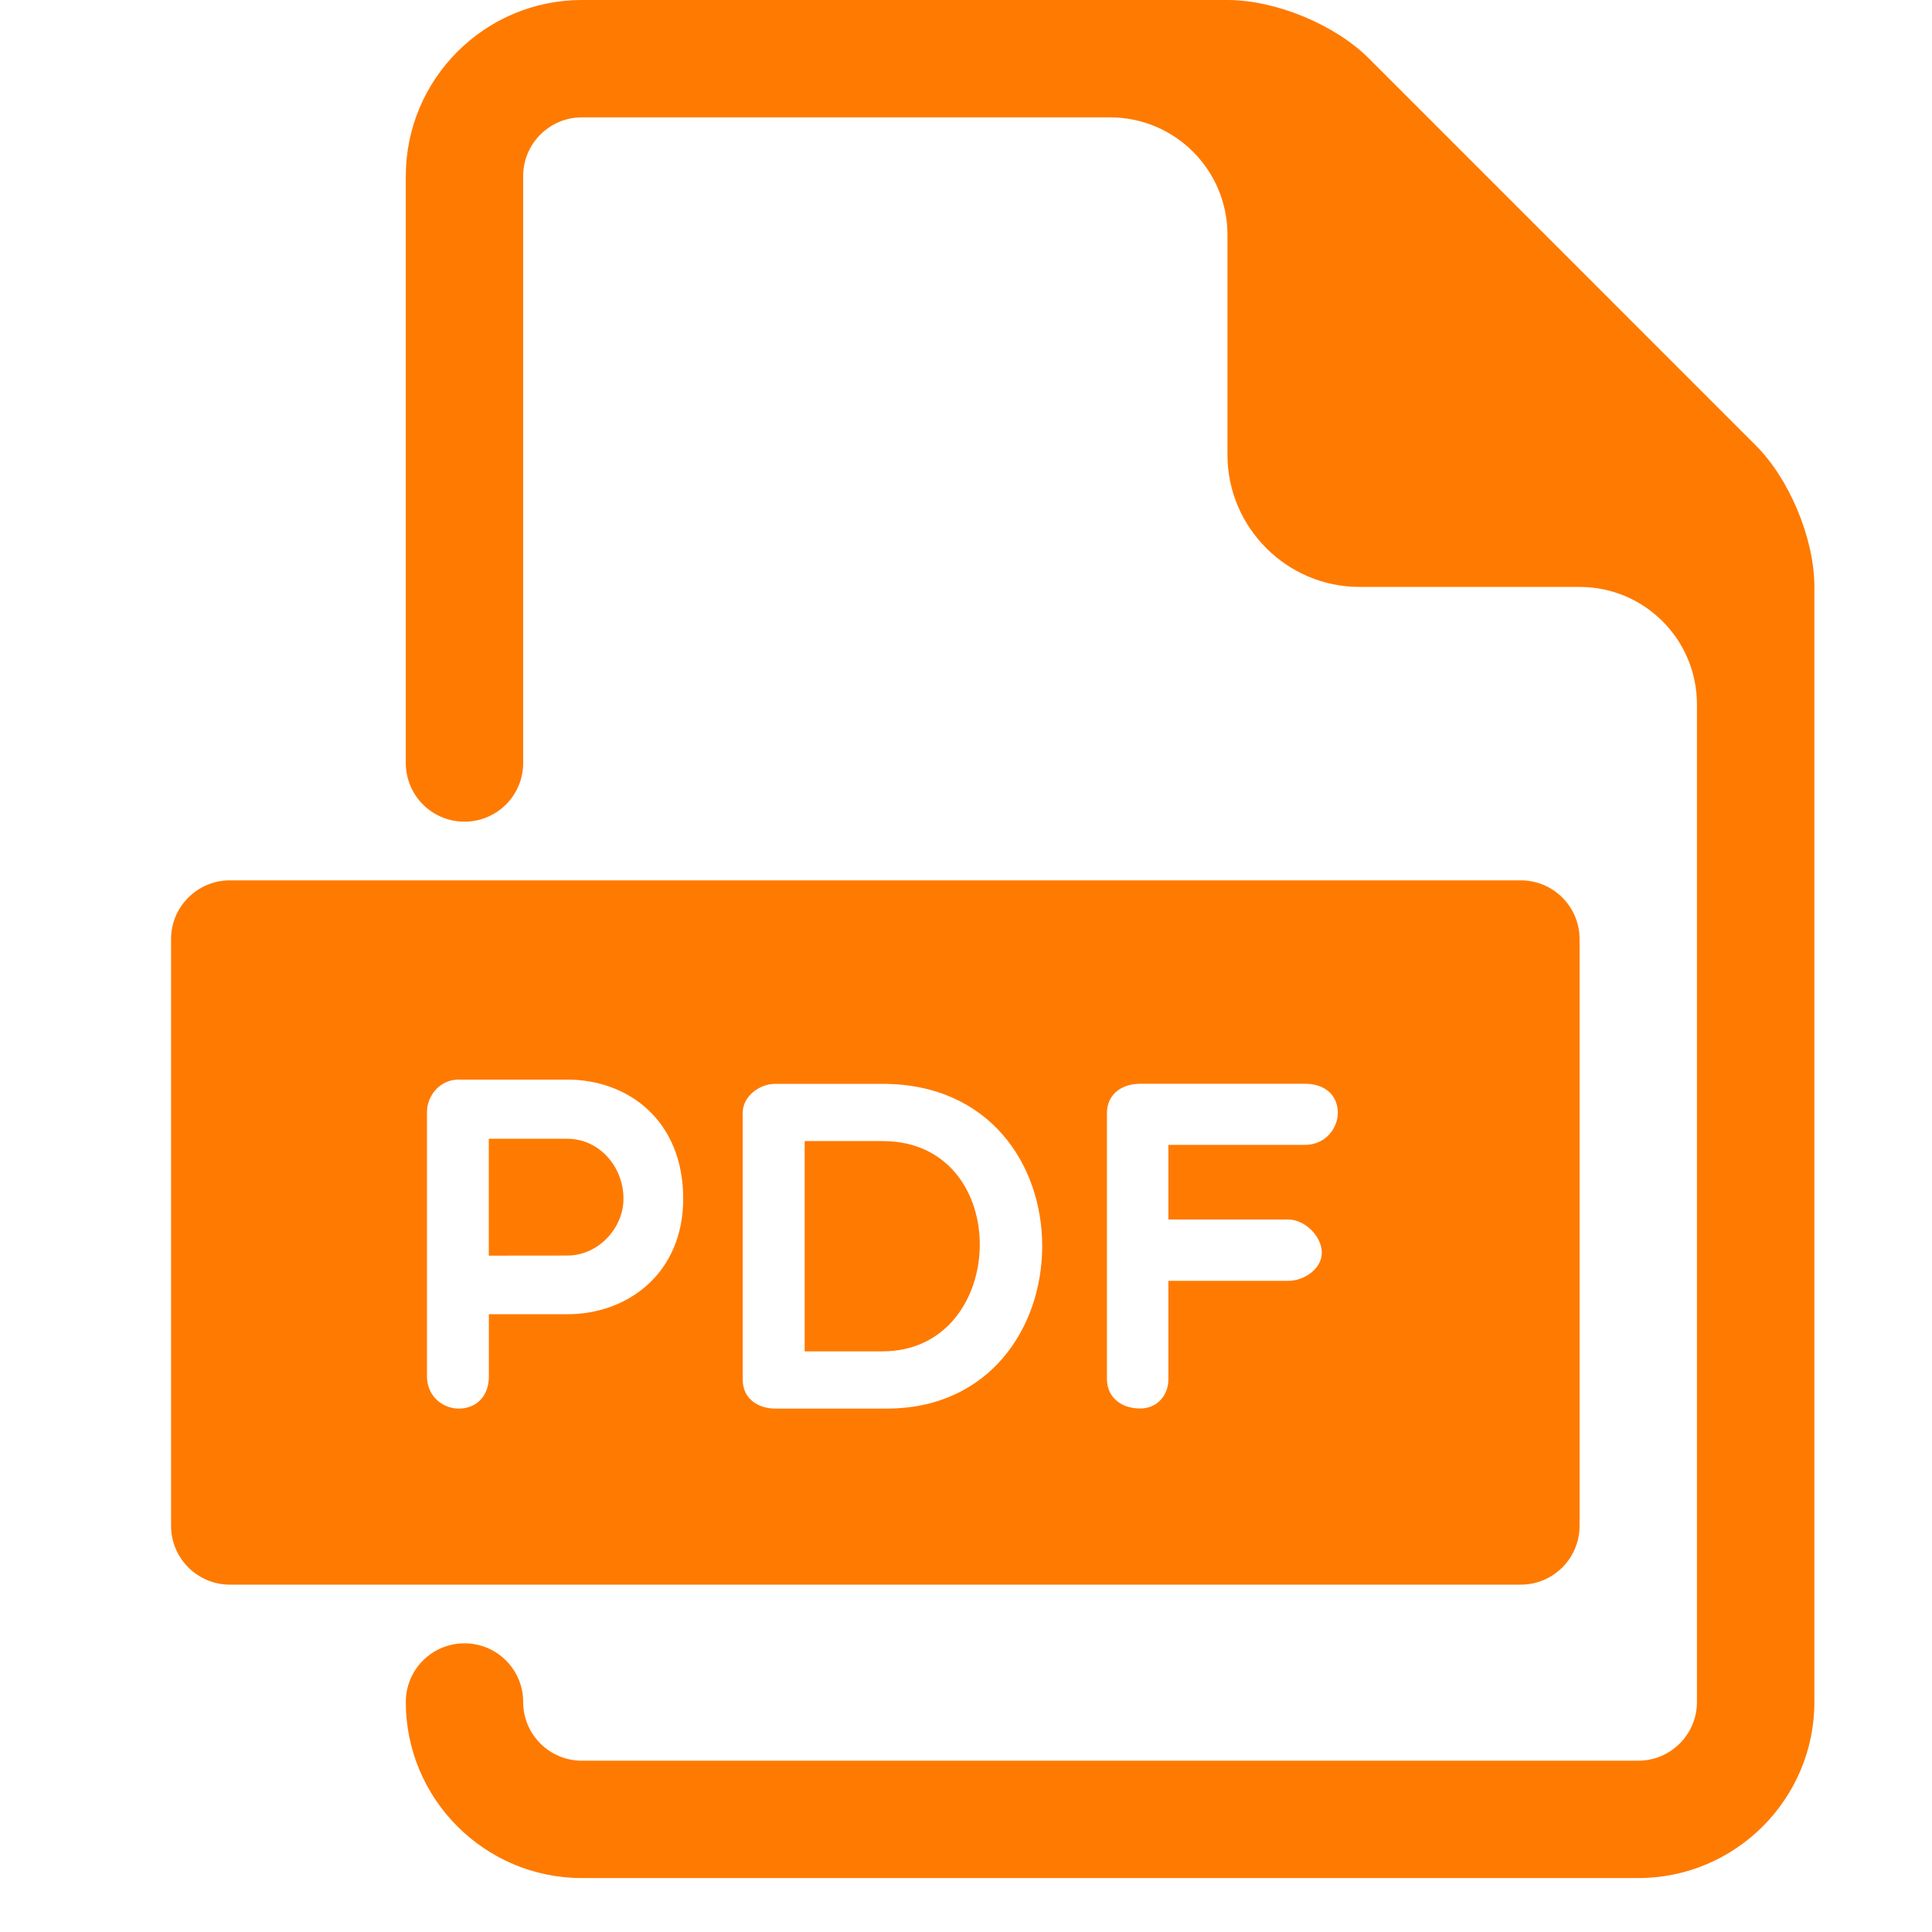 <svg width="24" height="24" viewBox="0 0 24 24" fill="none" xmlns="http://www.w3.org/2000/svg">
<g clip-path="url(#clip0_1212_3540)">
<path d="M7.046 14.146H6.072V15.598L7.046 15.597C7.437 15.597 7.745 15.252 7.745 14.892C7.745 14.484 7.437 14.146 7.046 14.146Z" fill="#FF7A00"/>
<path d="M10.964 14.175H9.996V16.787H10.964C12.539 16.786 12.608 14.175 10.964 14.175Z" fill="#FF7A00"/>
<path d="M18.893 10.936H2.854C2.453 10.936 2.125 11.264 2.125 11.665V18.956C2.125 19.357 2.453 19.685 2.854 19.685H18.893C19.295 19.685 19.622 19.357 19.622 18.956V11.665C19.622 11.264 19.295 10.936 18.893 10.936ZM7.046 16.326H6.073V17.096C6.073 17.353 5.91 17.498 5.699 17.498C5.507 17.498 5.304 17.353 5.304 17.095V13.813C5.304 13.621 5.455 13.411 5.699 13.411H7.046C7.804 13.411 8.487 13.918 8.487 14.892C8.486 15.813 7.804 16.326 7.046 16.326ZM11.016 17.498H9.629C9.437 17.498 9.226 17.392 9.226 17.136V13.825C9.226 13.616 9.436 13.464 9.629 13.464H10.964C13.628 13.464 13.57 17.498 11.016 17.498ZM16.211 14.222H14.514V15.149H16C16.211 15.149 16.42 15.358 16.42 15.562C16.42 15.755 16.211 15.911 16 15.911H14.514V17.135C14.514 17.339 14.369 17.497 14.165 17.497C13.908 17.497 13.751 17.339 13.751 17.135V13.825C13.751 13.615 13.91 13.463 14.165 13.463H16.212C16.469 13.463 16.619 13.614 16.619 13.825C16.618 14.012 16.468 14.222 16.211 14.222Z" fill="#FF7A00"/>
<path d="M21.809 5.531L17.008 0.729C16.587 0.306 15.846 0 15.248 0H7.228C6.023 0 5.041 0.982 5.041 2.187V9.478C5.041 9.881 5.367 10.207 5.77 10.207C6.173 10.207 6.499 9.881 6.499 9.478V2.187C6.499 1.786 6.825 1.458 7.228 1.458H13.79C14.595 1.458 15.248 2.112 15.248 2.916V5.651C15.248 6.553 15.987 7.291 16.888 7.291H19.622C20.428 7.291 21.08 7.944 21.08 8.749V21.143C21.08 21.545 20.754 21.872 20.351 21.872H7.228C6.825 21.872 6.499 21.545 6.499 21.143C6.499 20.74 6.173 20.414 5.77 20.414C5.367 20.414 5.041 20.74 5.041 21.143C5.041 22.349 6.023 23.33 7.228 23.33H20.351C21.557 23.33 22.539 22.349 22.539 21.143V7.291C22.539 6.694 22.232 5.953 21.809 5.531Z" fill="#FF7A00"/>
</g>
<defs>
<clipPath id="clip0_1212_3540">
<rect width="23.33" height="23.33" fill="white" transform="translate(0.666 0)"/>
</clipPath>
</defs>
</svg>

